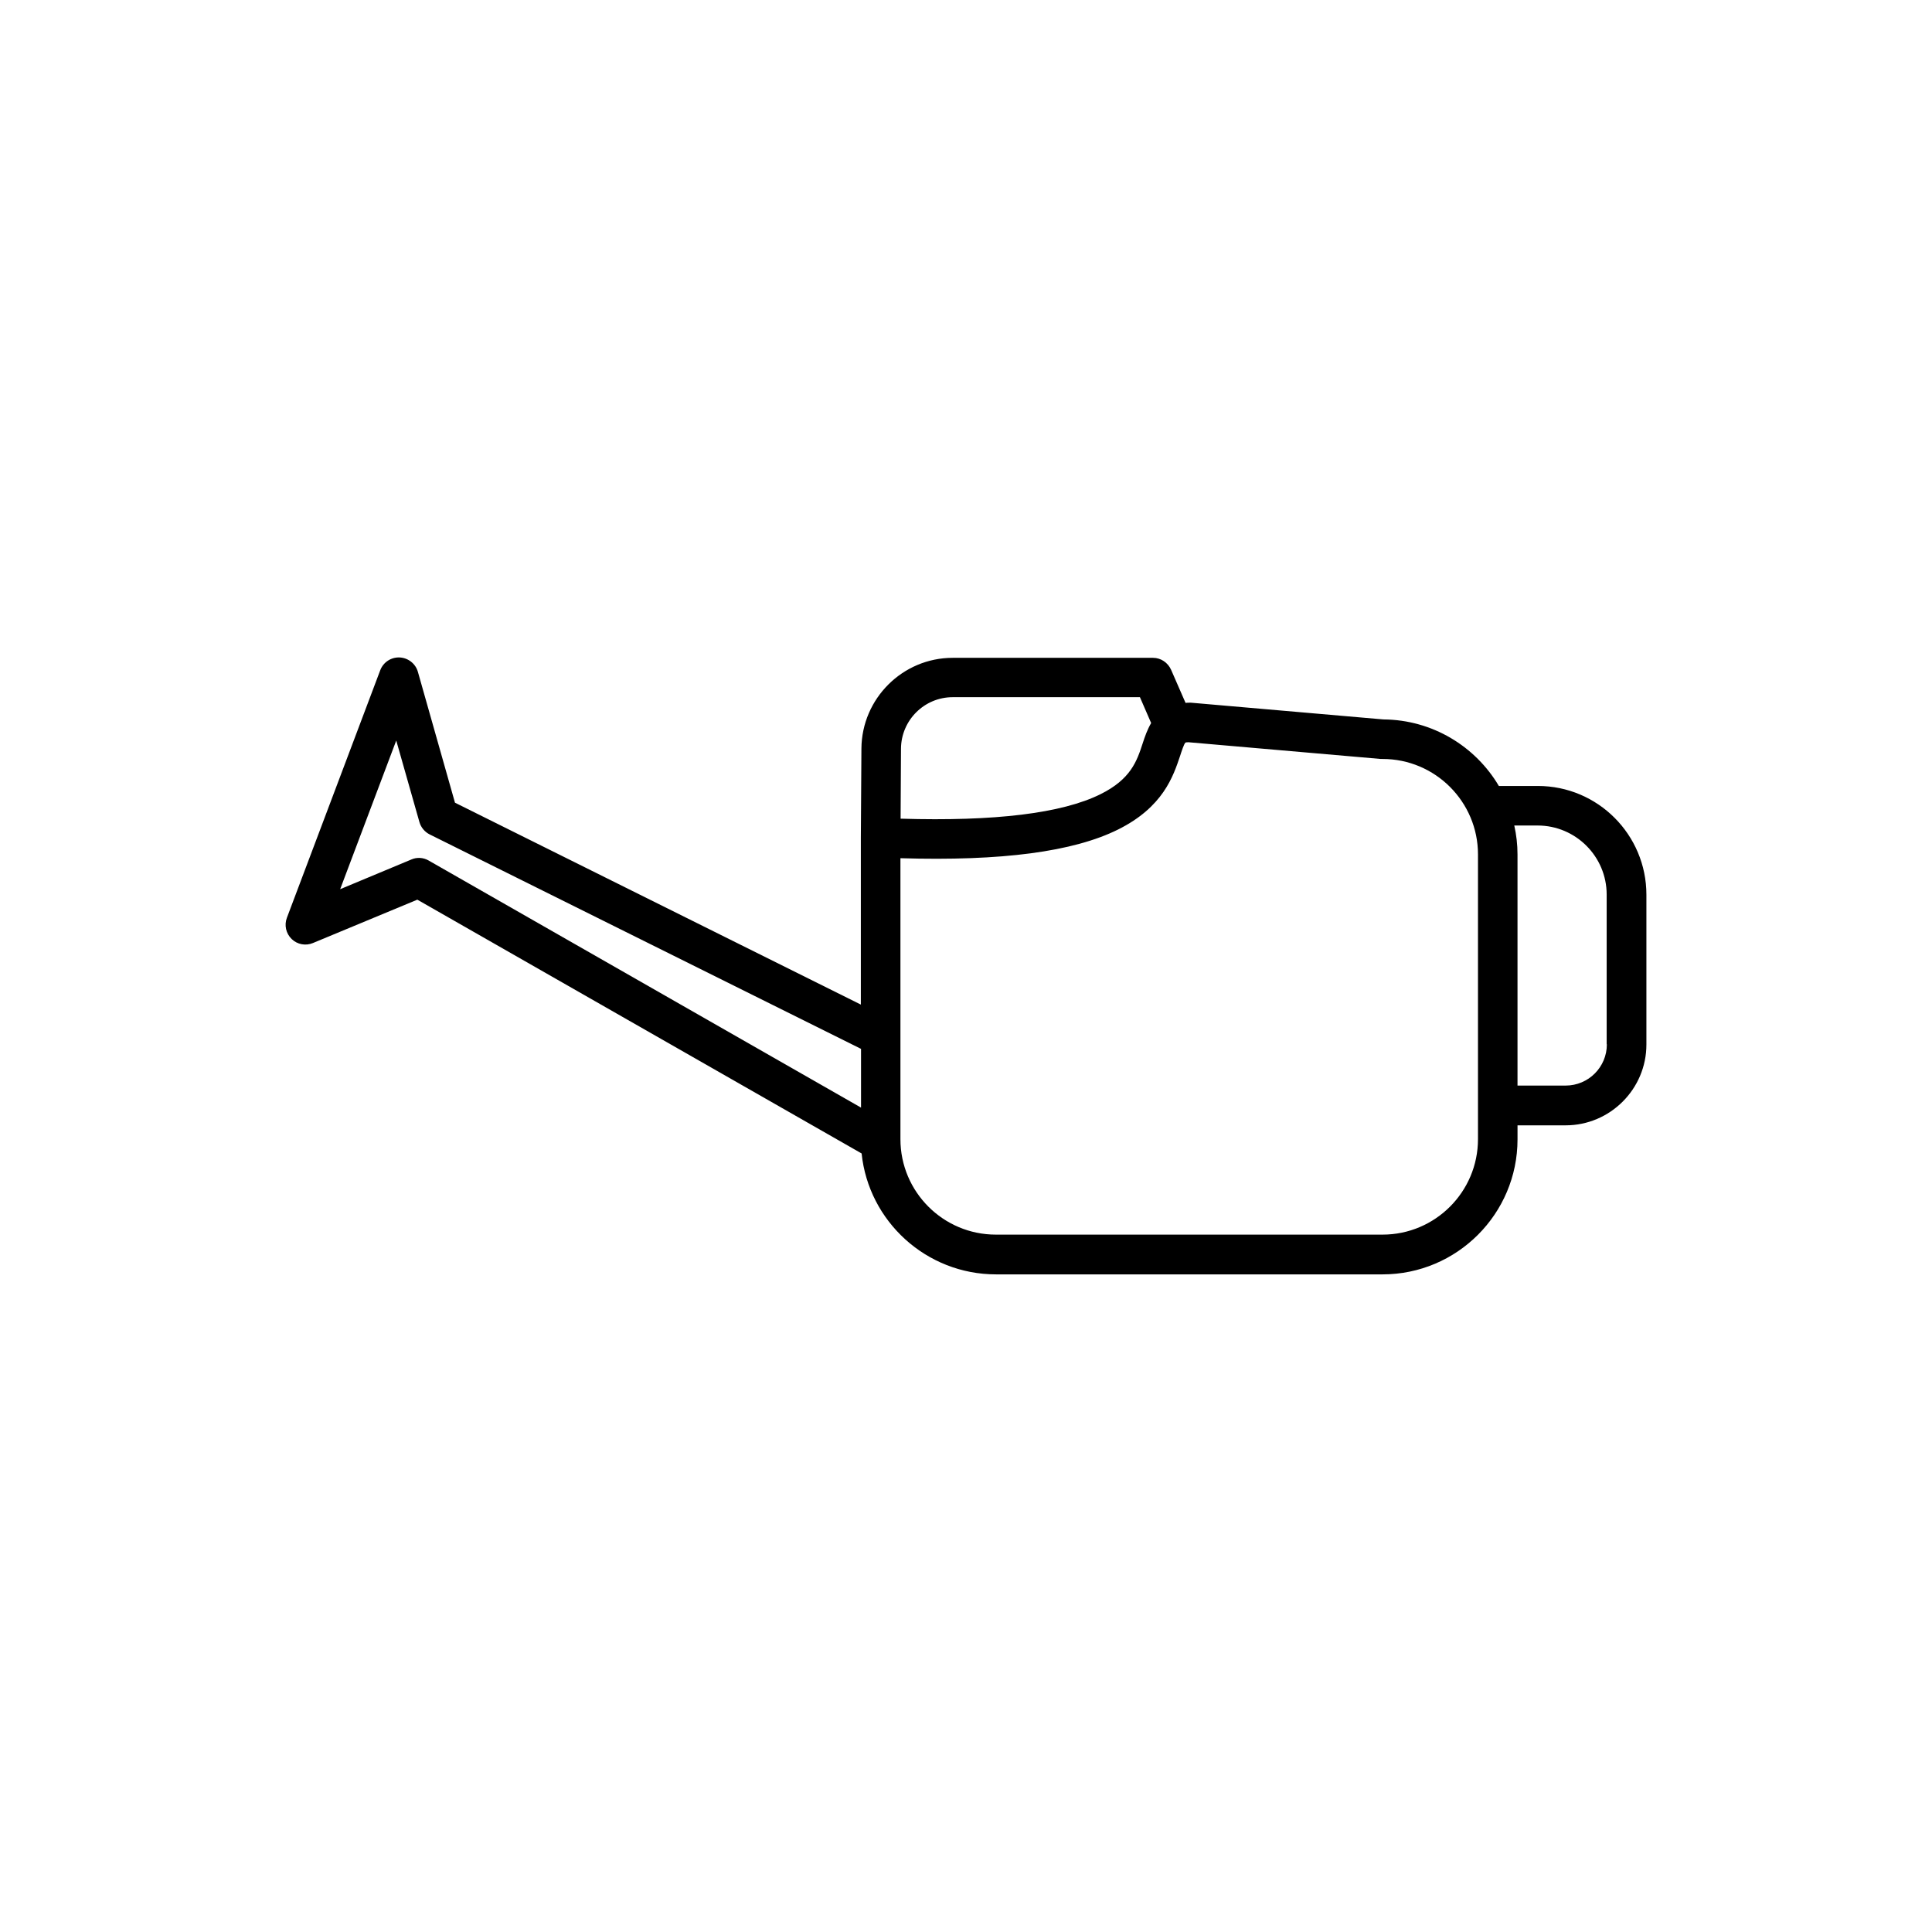 <?xml version="1.0" encoding="UTF-8"?>
<!-- Uploaded to: SVG Repo, www.svgrepo.com, Generator: SVG Repo Mixer Tools -->
<svg fill="#000000" width="800px" height="800px" version="1.1" viewBox="144 144 512 512" xmlns="http://www.w3.org/2000/svg">
 <path d="m551.54 352.29h-10.328c-6.195-10.48-17.582-17.531-30.582-17.633l-50.984-4.434h-0.453c-0.352 0-0.707 0-1.008 0.051l-3.828-8.766c-0.855-1.914-2.719-3.176-4.785-3.176h-53.102c-13.25 0-24.082 10.781-24.184 24.031l-0.152 23.629v44.234l-107.56-53.504-9.824-34.66c-0.605-2.168-2.57-3.727-4.836-3.828-2.266-0.102-4.332 1.258-5.141 3.375l-24.738 65.598c-0.754 1.965-0.25 4.18 1.258 5.644 1.512 1.461 3.727 1.863 5.644 1.059l27.66-11.488 117.74 67.258c1.863 17.984 17.129 32.043 35.621 32.043h102.43c19.75 0 35.77-16.07 35.77-35.77v-3.727h12.746c11.789 0 21.41-9.621 21.41-21.41v-39.699c0-15.934-12.898-28.828-28.77-28.828zm-155.07-23.527h49.625l2.973 6.852c-1.008 1.715-1.664 3.578-2.266 5.441-1.512 4.637-3.125 9.422-11.133 13.402-10.227 5.09-28.012 7.254-53 6.5l0.102-18.539c0.047-7.562 6.191-13.656 13.699-13.656zm-143.48 43.023-18.844 7.859 14.863-39.398 6.144 21.613c0.402 1.41 1.41 2.621 2.719 3.273l114.31 56.828v15.566l-114.61-65.492c-1.41-0.805-3.121-0.906-4.582-0.25zm282.69 74.109c0 13.957-11.336 25.293-25.293 25.293h-102.47c-13.957 0-25.293-11.336-25.293-25.293v-74.461c26.902 0.805 45.848-1.715 57.688-7.609 11.941-5.945 14.609-14.105 16.426-19.496 0.402-1.258 1.008-3.125 1.41-3.527 0.051-0.051 0.301-0.102 0.805-0.102l50.984 4.434h0.453c13.957 0 25.293 11.336 25.293 25.293zm34.156-25.141c0 6.047-4.887 10.934-10.934 10.934h-12.746v-61.262c0-2.621-0.301-5.188-0.855-7.656h6.195c10.078 0 18.289 8.211 18.289 18.289v39.695z"/>
</svg>